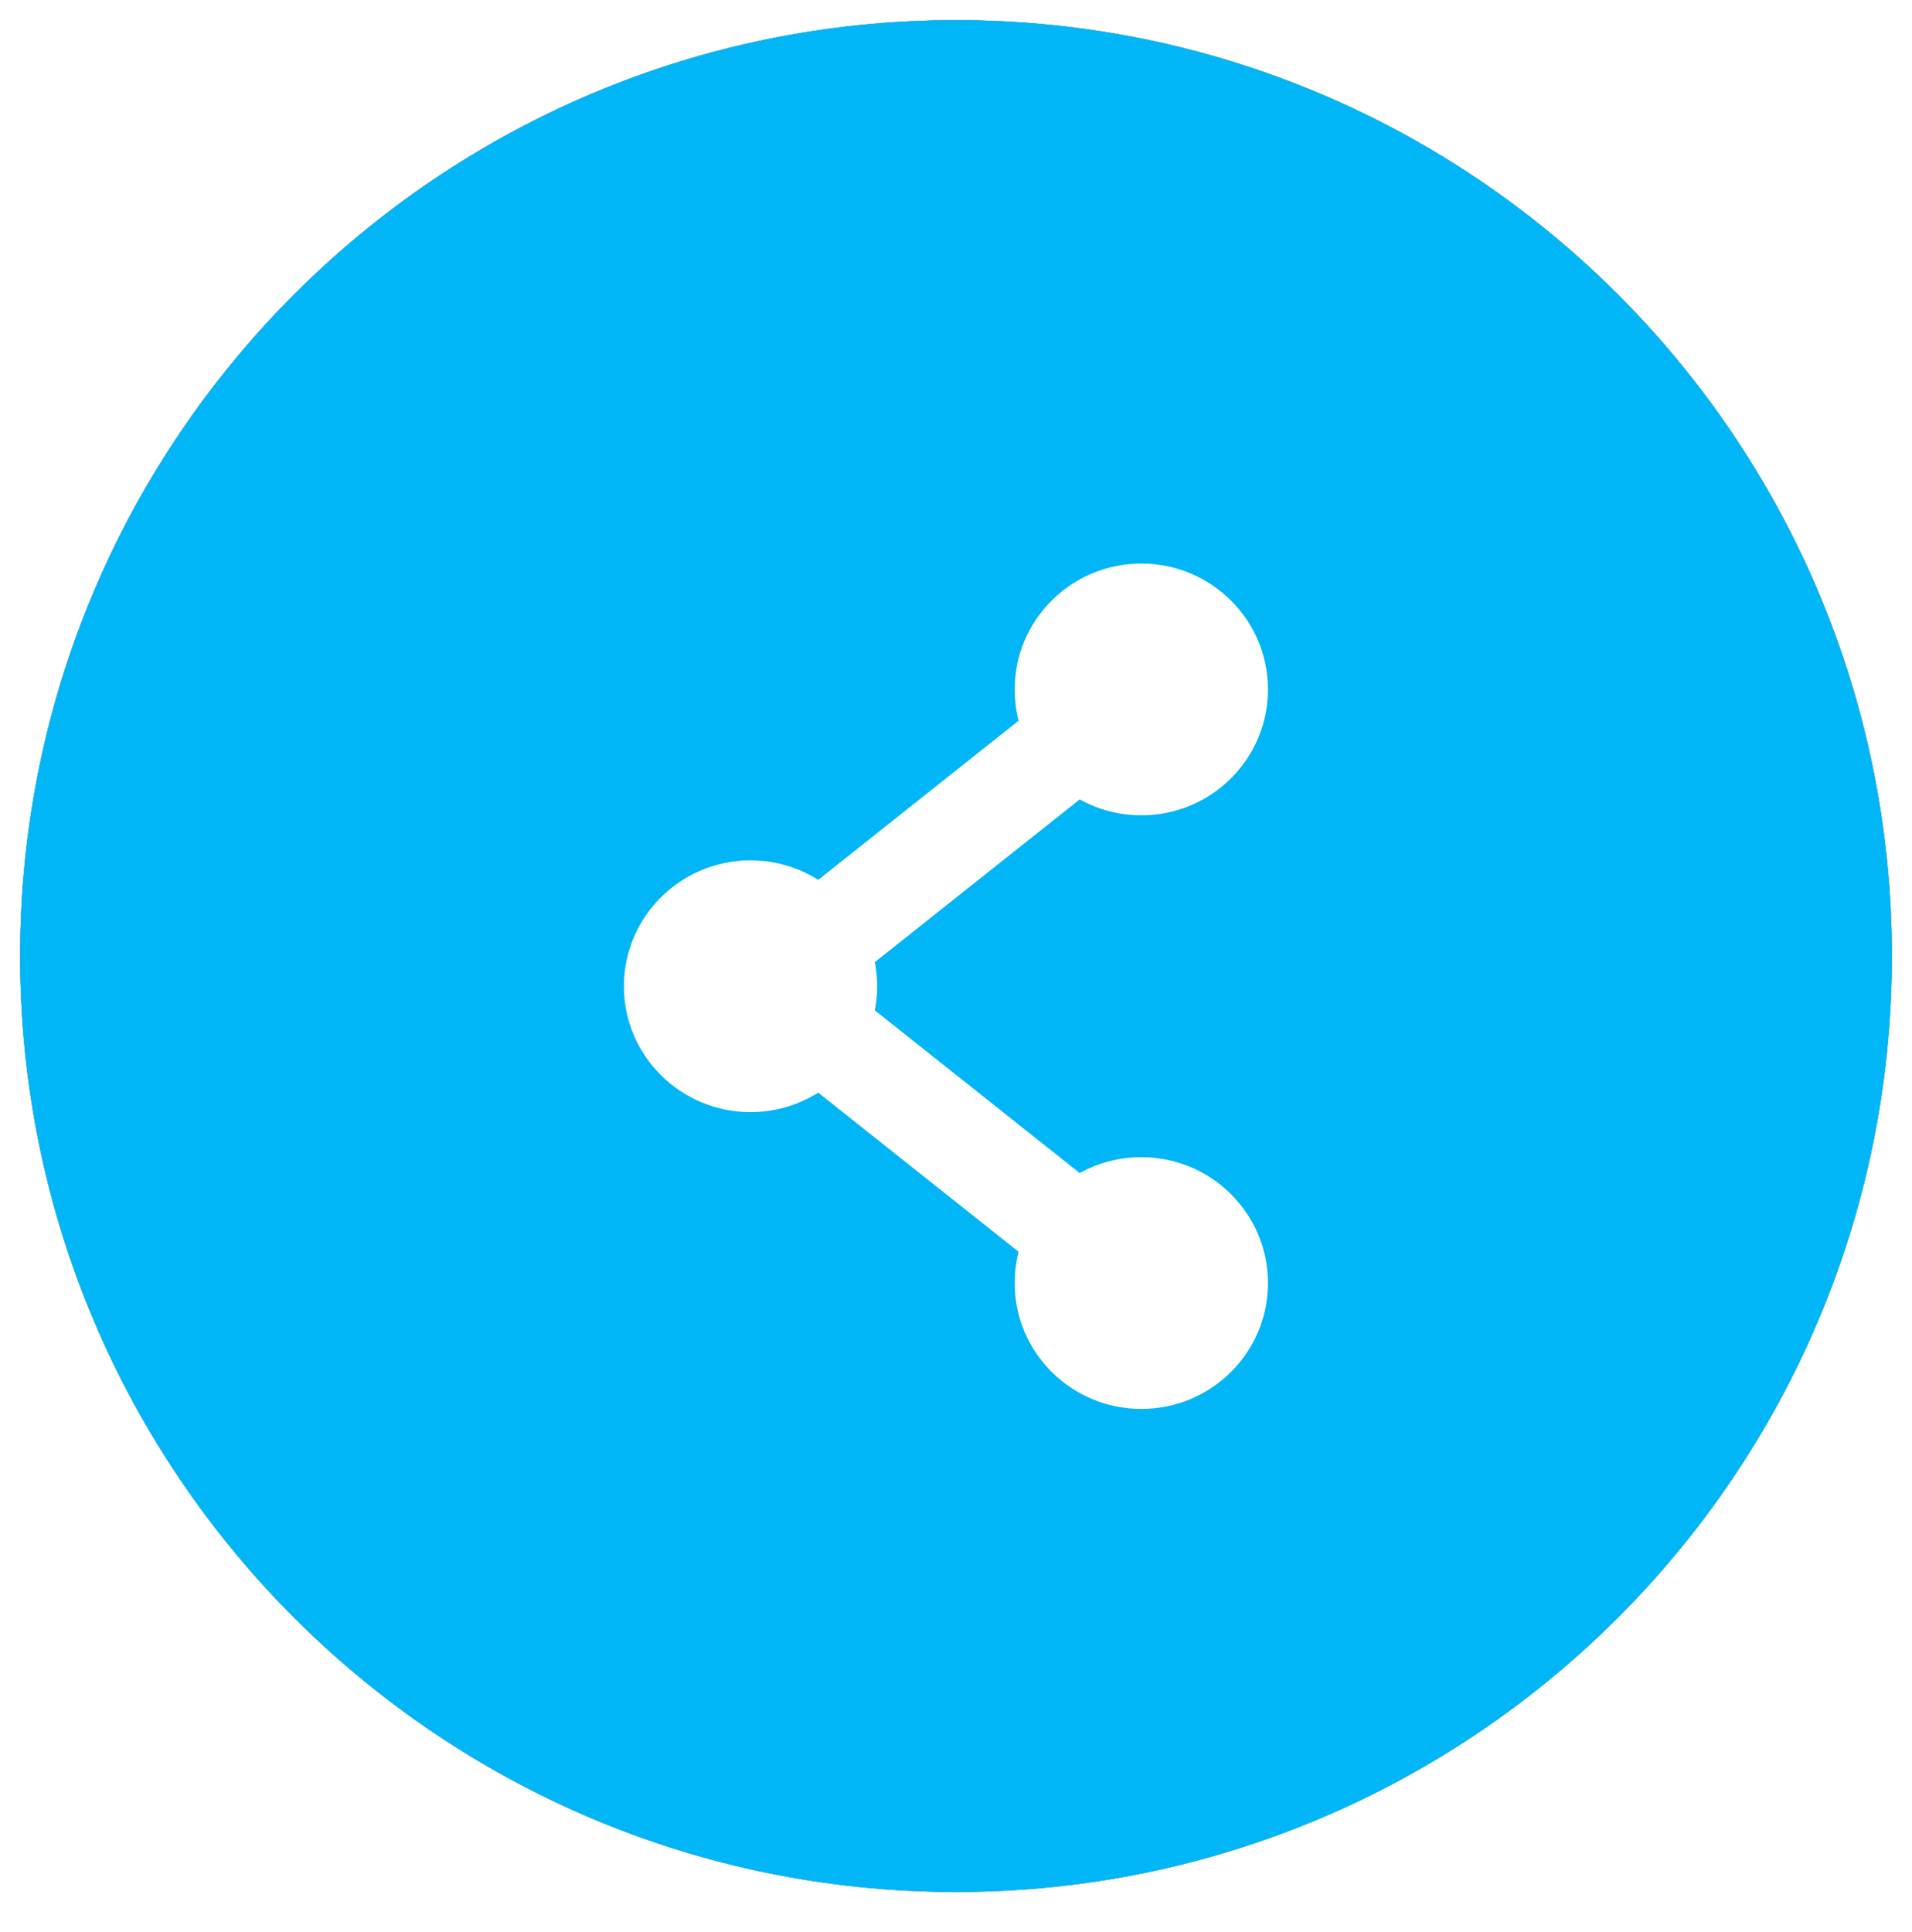 <svg xmlns="http://www.w3.org/2000/svg" width="95" height="96" viewBox="0 0 95 96" fill="none"><g filter="url(#filter0_d_331_3350)"><path d="M47.5 94C73.181 94 94 73.181 94 47.5C94 21.819 73.181 1 47.5 1C21.819 1 1 21.819 1 47.5C1 73.181 21.819 94 47.5 94Z" fill="black"></path></g><path d="M47.5 94C73.181 94 94 73.181 94 47.5C94 21.819 73.181 1 47.5 1C21.819 1 1 21.819 1 47.5C1 73.181 21.819 94 47.5 94Z" fill="#CBDEFF"></path><path d="M47.562 90.005C71.003 90.005 90.005 71.003 90.005 47.562C90.005 24.122 71.003 5.119 47.562 5.119C24.122 5.119 5.119 24.122 5.119 47.562C5.119 71.003 24.122 90.005 47.562 90.005Z" fill="#01B6F6"></path><path style="mix-blend-mode:soft-light" d="M47.5 94C73.181 94 94 73.181 94 47.5C94 21.819 73.181 1 47.5 1C21.819 1 1 21.819 1 47.5C1 73.181 21.819 94 47.5 94Z" fill="#01B6F6"></path><path d="M56.708 40.508C60.184 40.508 63 37.707 63 34.253C63 30.799 60.183 28 56.708 28C53.233 28 50.417 30.799 50.417 34.253C50.417 34.791 50.485 35.311 50.612 35.807L40.654 43.714C39.682 43.103 38.53 42.746 37.292 42.746C33.817 42.746 31 45.547 31 49.001C31 52.454 33.817 55.254 37.292 55.254C38.529 55.254 39.682 54.898 40.654 54.285L50.612 62.193C50.485 62.689 50.417 63.209 50.417 63.747C50.417 67.201 53.234 70 56.708 70C60.184 70 63 67.201 63 63.747C63 60.293 60.183 57.492 56.708 57.492C55.596 57.492 54.553 57.779 53.647 58.283L43.467 50.199C43.543 49.812 43.584 49.411 43.584 49.001C43.584 48.59 43.543 48.188 43.467 47.801L53.647 39.717C54.553 40.221 55.597 40.508 56.708 40.508Z" fill="white"></path><defs><filter id="filter0_d_331_3350" x="0" y="0.5" width="95" height="95" filterUnits="userSpaceOnUse" color-interpolation-filters="sRGB"><feGaussianBlur stdDeviation="0.5"></feGaussianBlur></filter></defs></svg>